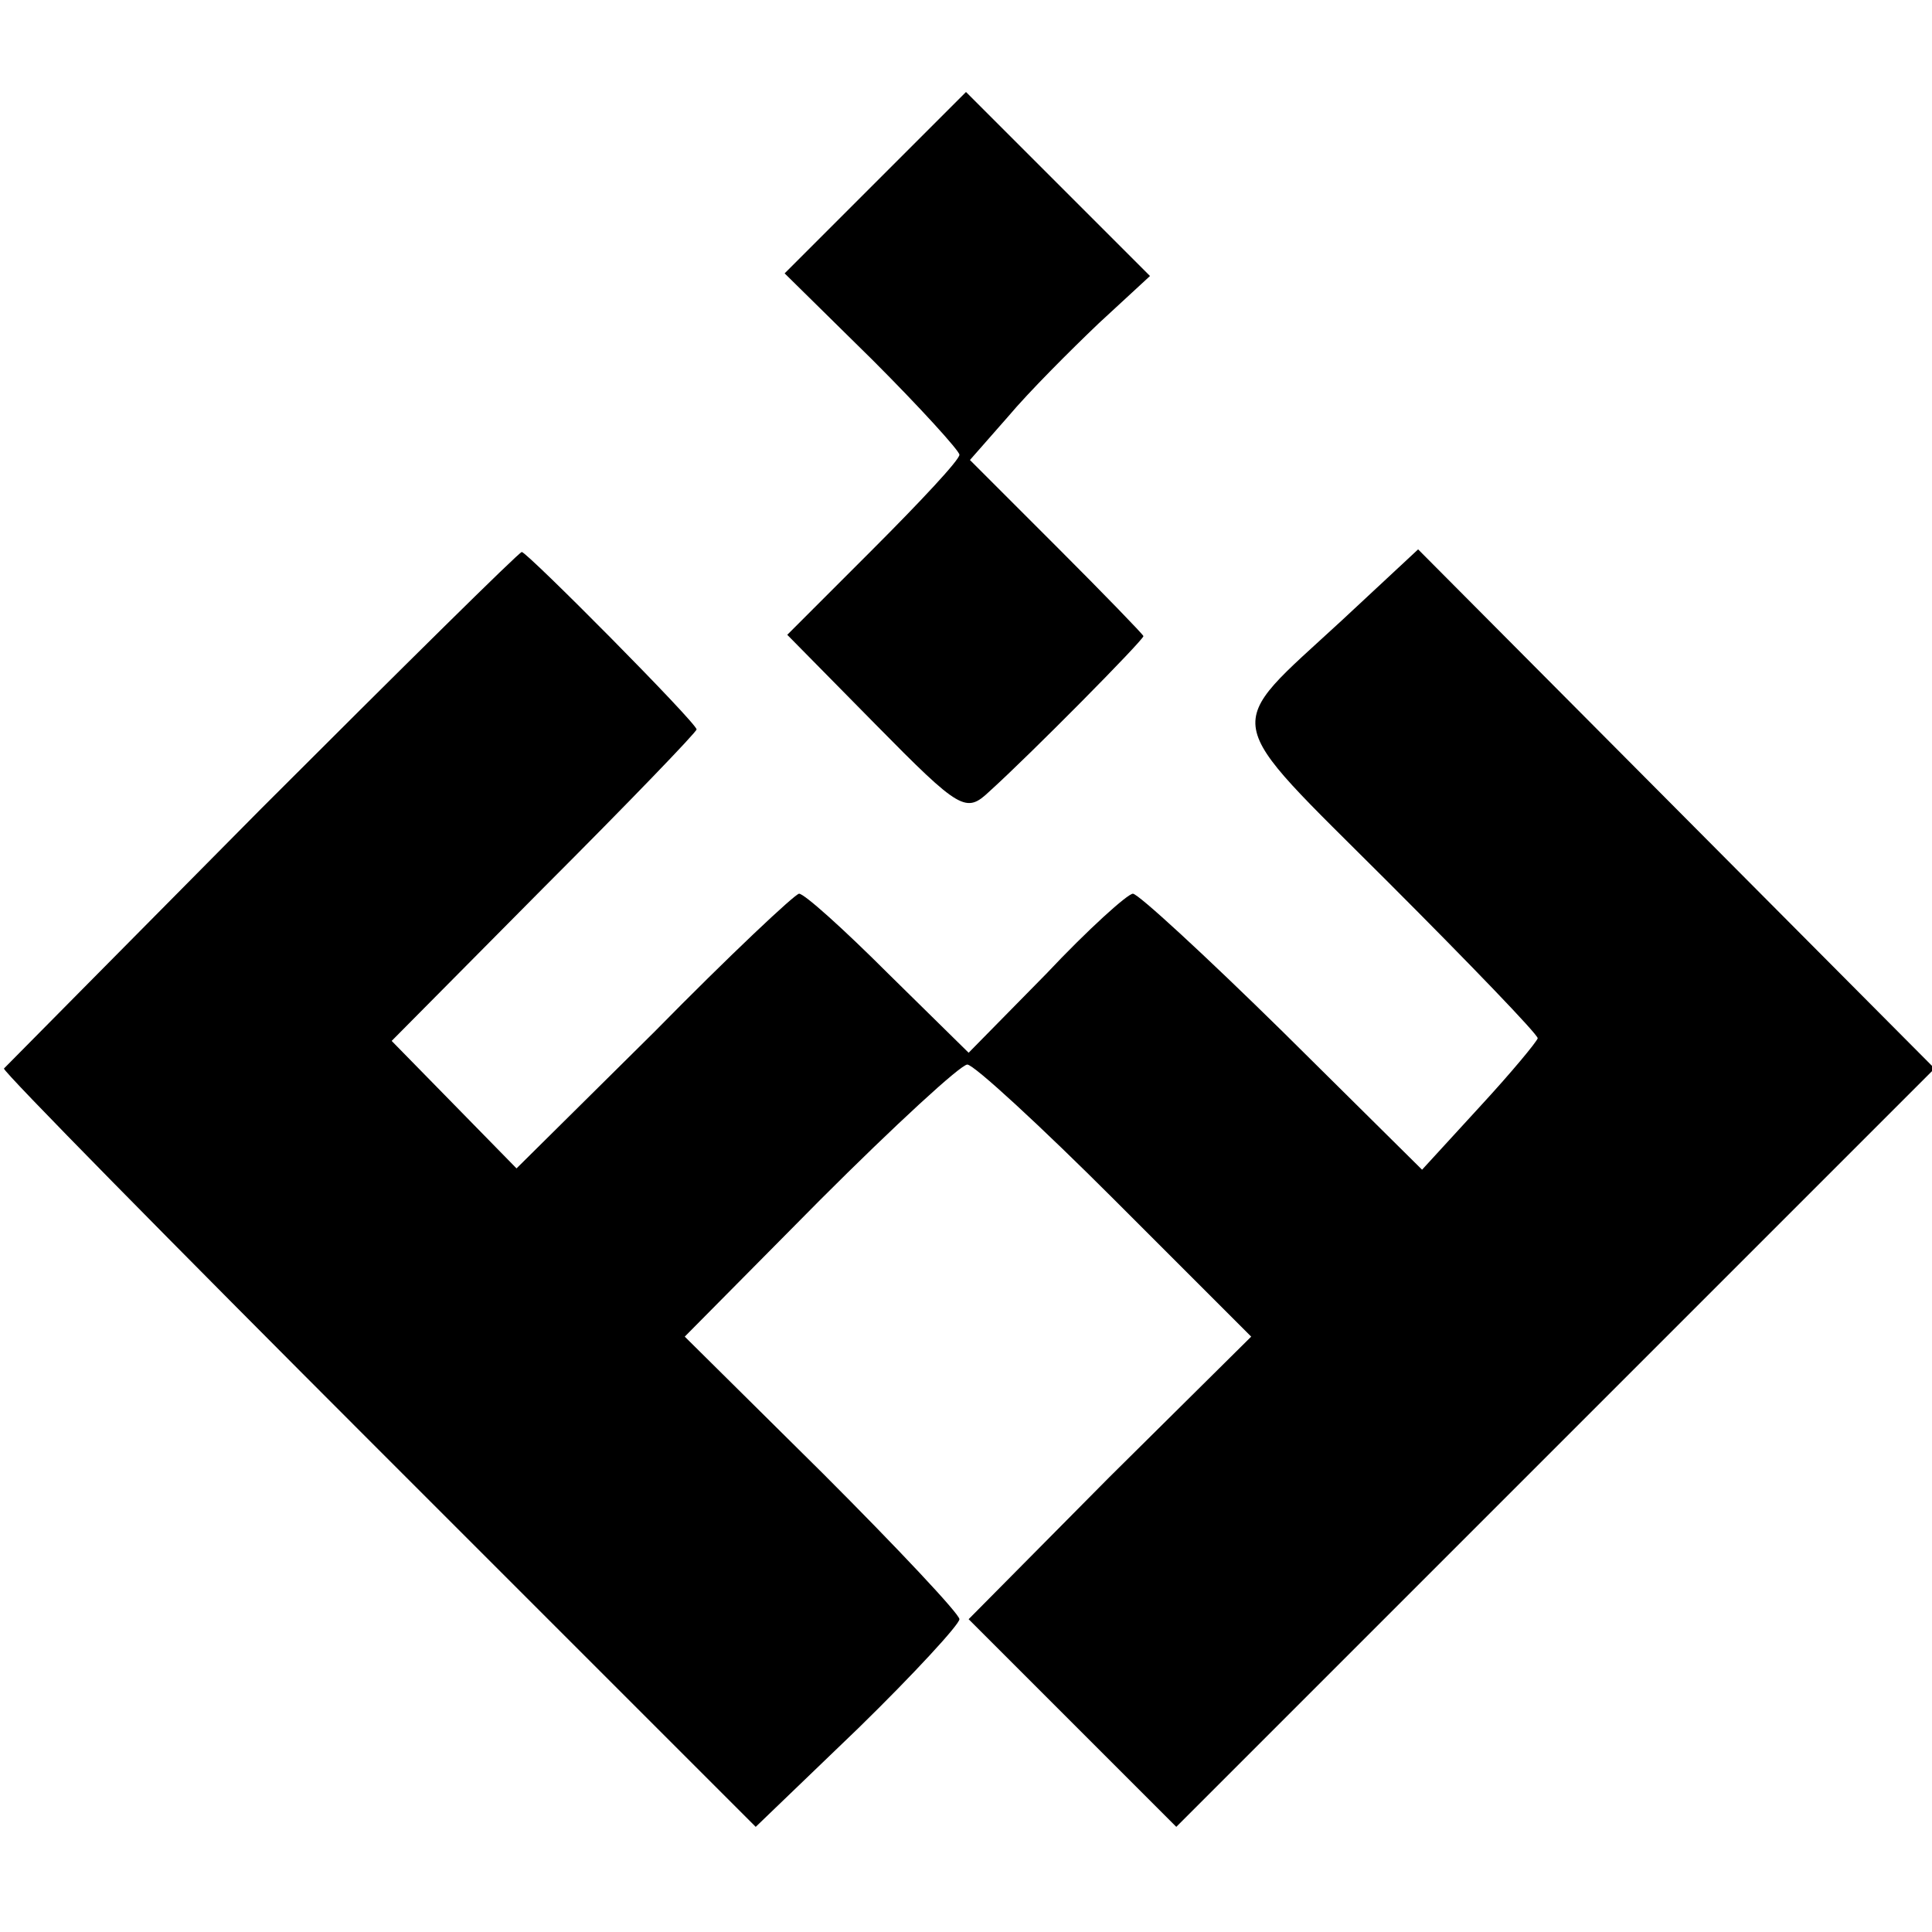 <?xml version="1.0" standalone="no"?>
<!DOCTYPE svg PUBLIC "-//W3C//DTD SVG 20010904//EN"
 "http://www.w3.org/TR/2001/REC-SVG-20010904/DTD/svg10.dtd">
<svg version="1.0" xmlns="http://www.w3.org/2000/svg"
 width="147pt" height="147pt" viewBox="0 0 147 147"
 preserveAspectRatio="xMidYMid meet">
<g transform="translate(0,147) scale(0.1,-0.1)"
fill="#000000" stroke="none">
<path d="M666 1331 l-69 -69 67 -66 c36 -36 66 -69 66 -72 0 -4 -30 -36 -66
-72 l-65 -65 67 -68 c65 -66 69 -68 87 -51 31 28 117 115 117 118 0 1 -30 32
-66 68 l-66 66 29 33 c16 19 47 50 69 71 l39 36 -70 70 -70 70 -69 -69z"/>
<path d="M199 855 c-107 -108 -195 -197 -196 -198 -1 -2 127 -132 285 -290
l287 -287 78 75 c42 41 77 79 77 83 0 4 -47 54 -104 111 l-105 104 103 104
c57 57 107 103 112 103 5 0 56 -47 112 -103 l104 -104 -108 -107 -107 -108 79
-79 79 -79 289 289 288 288 -197 198 -196 197 -58 -54 c-92 -85 -94 -70 35
-199 63 -63 114 -116 114 -119 -1 -3 -20 -26 -44 -52 l-44 -48 -106 105 c-59
58 -110 105 -114 105 -4 0 -34 -27 -66 -61 l-59 -60 -61 60 c-34 34 -64 61
-68 61 -3 0 -53 -47 -110 -105 l-105 -104 -47 48 -48 49 116 117 c64 64 116
118 116 120 0 5 -129 135 -133 135 -2 0 -91 -88 -198 -195z"/>
</g>
</svg>
